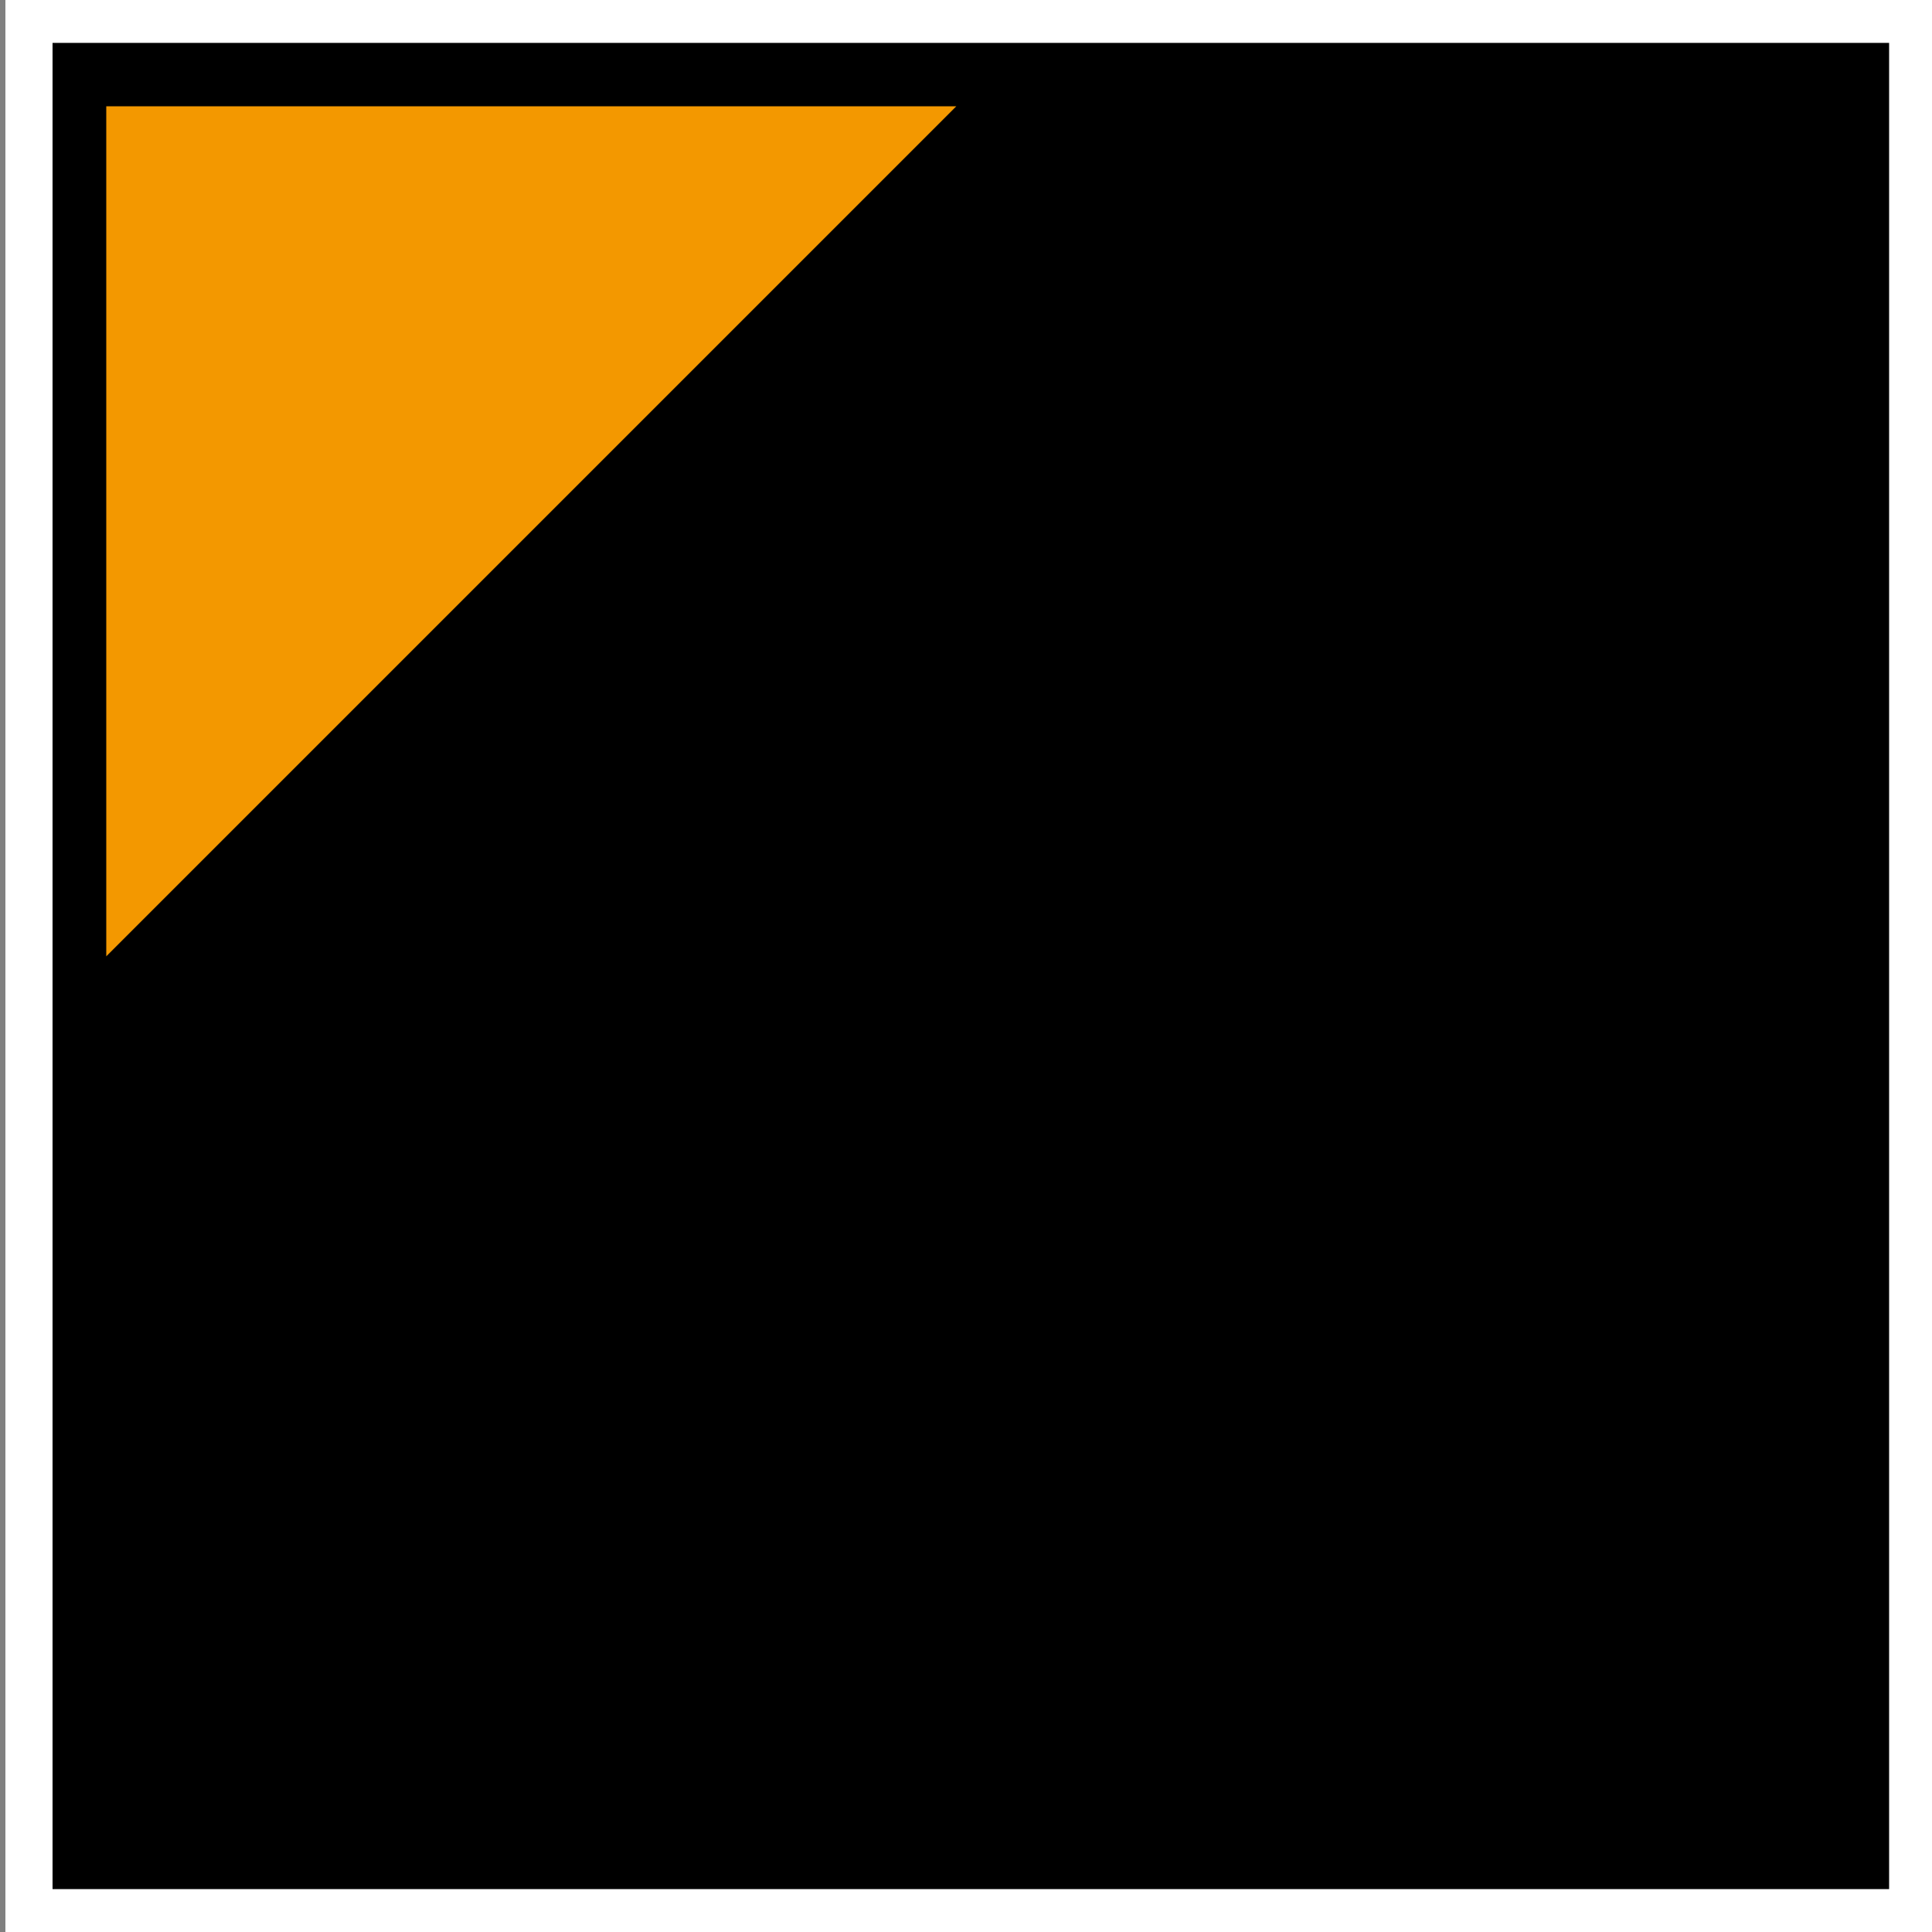 <?xml version="1.0" encoding="utf-8"?>
<!-- Generator: Adobe Illustrator 27.9.4, SVG Export Plug-In . SVG Version: 9.03 Build 54784)  -->
<svg version="1.1" id="レイヤー_1" xmlns="http://www.w3.org/2000/svg" xmlns:xlink="http://www.w3.org/1999/xlink" x="0px"
	 y="0px" viewBox="0 0 20 20" style="enable-background:new 0 0 20 20;" xml:space="preserve">
<rect x="0" y="0" width="20" height="20" fill="#808080" stroke="none"/>
<style type="text/css">
	.st0{stroke:#FFFFFF;stroke-width:0.488;stroke-miterlimit:10;}
	.st1{fill:#F39800;}
</style>
<path class="st0" d="M0.3,0.2h19.5v19.6H0.3V0.2z"/>
<path class="st1" d="M1.1,9.9V1.1h8.8L1.1,9.9z"/>
</svg>
